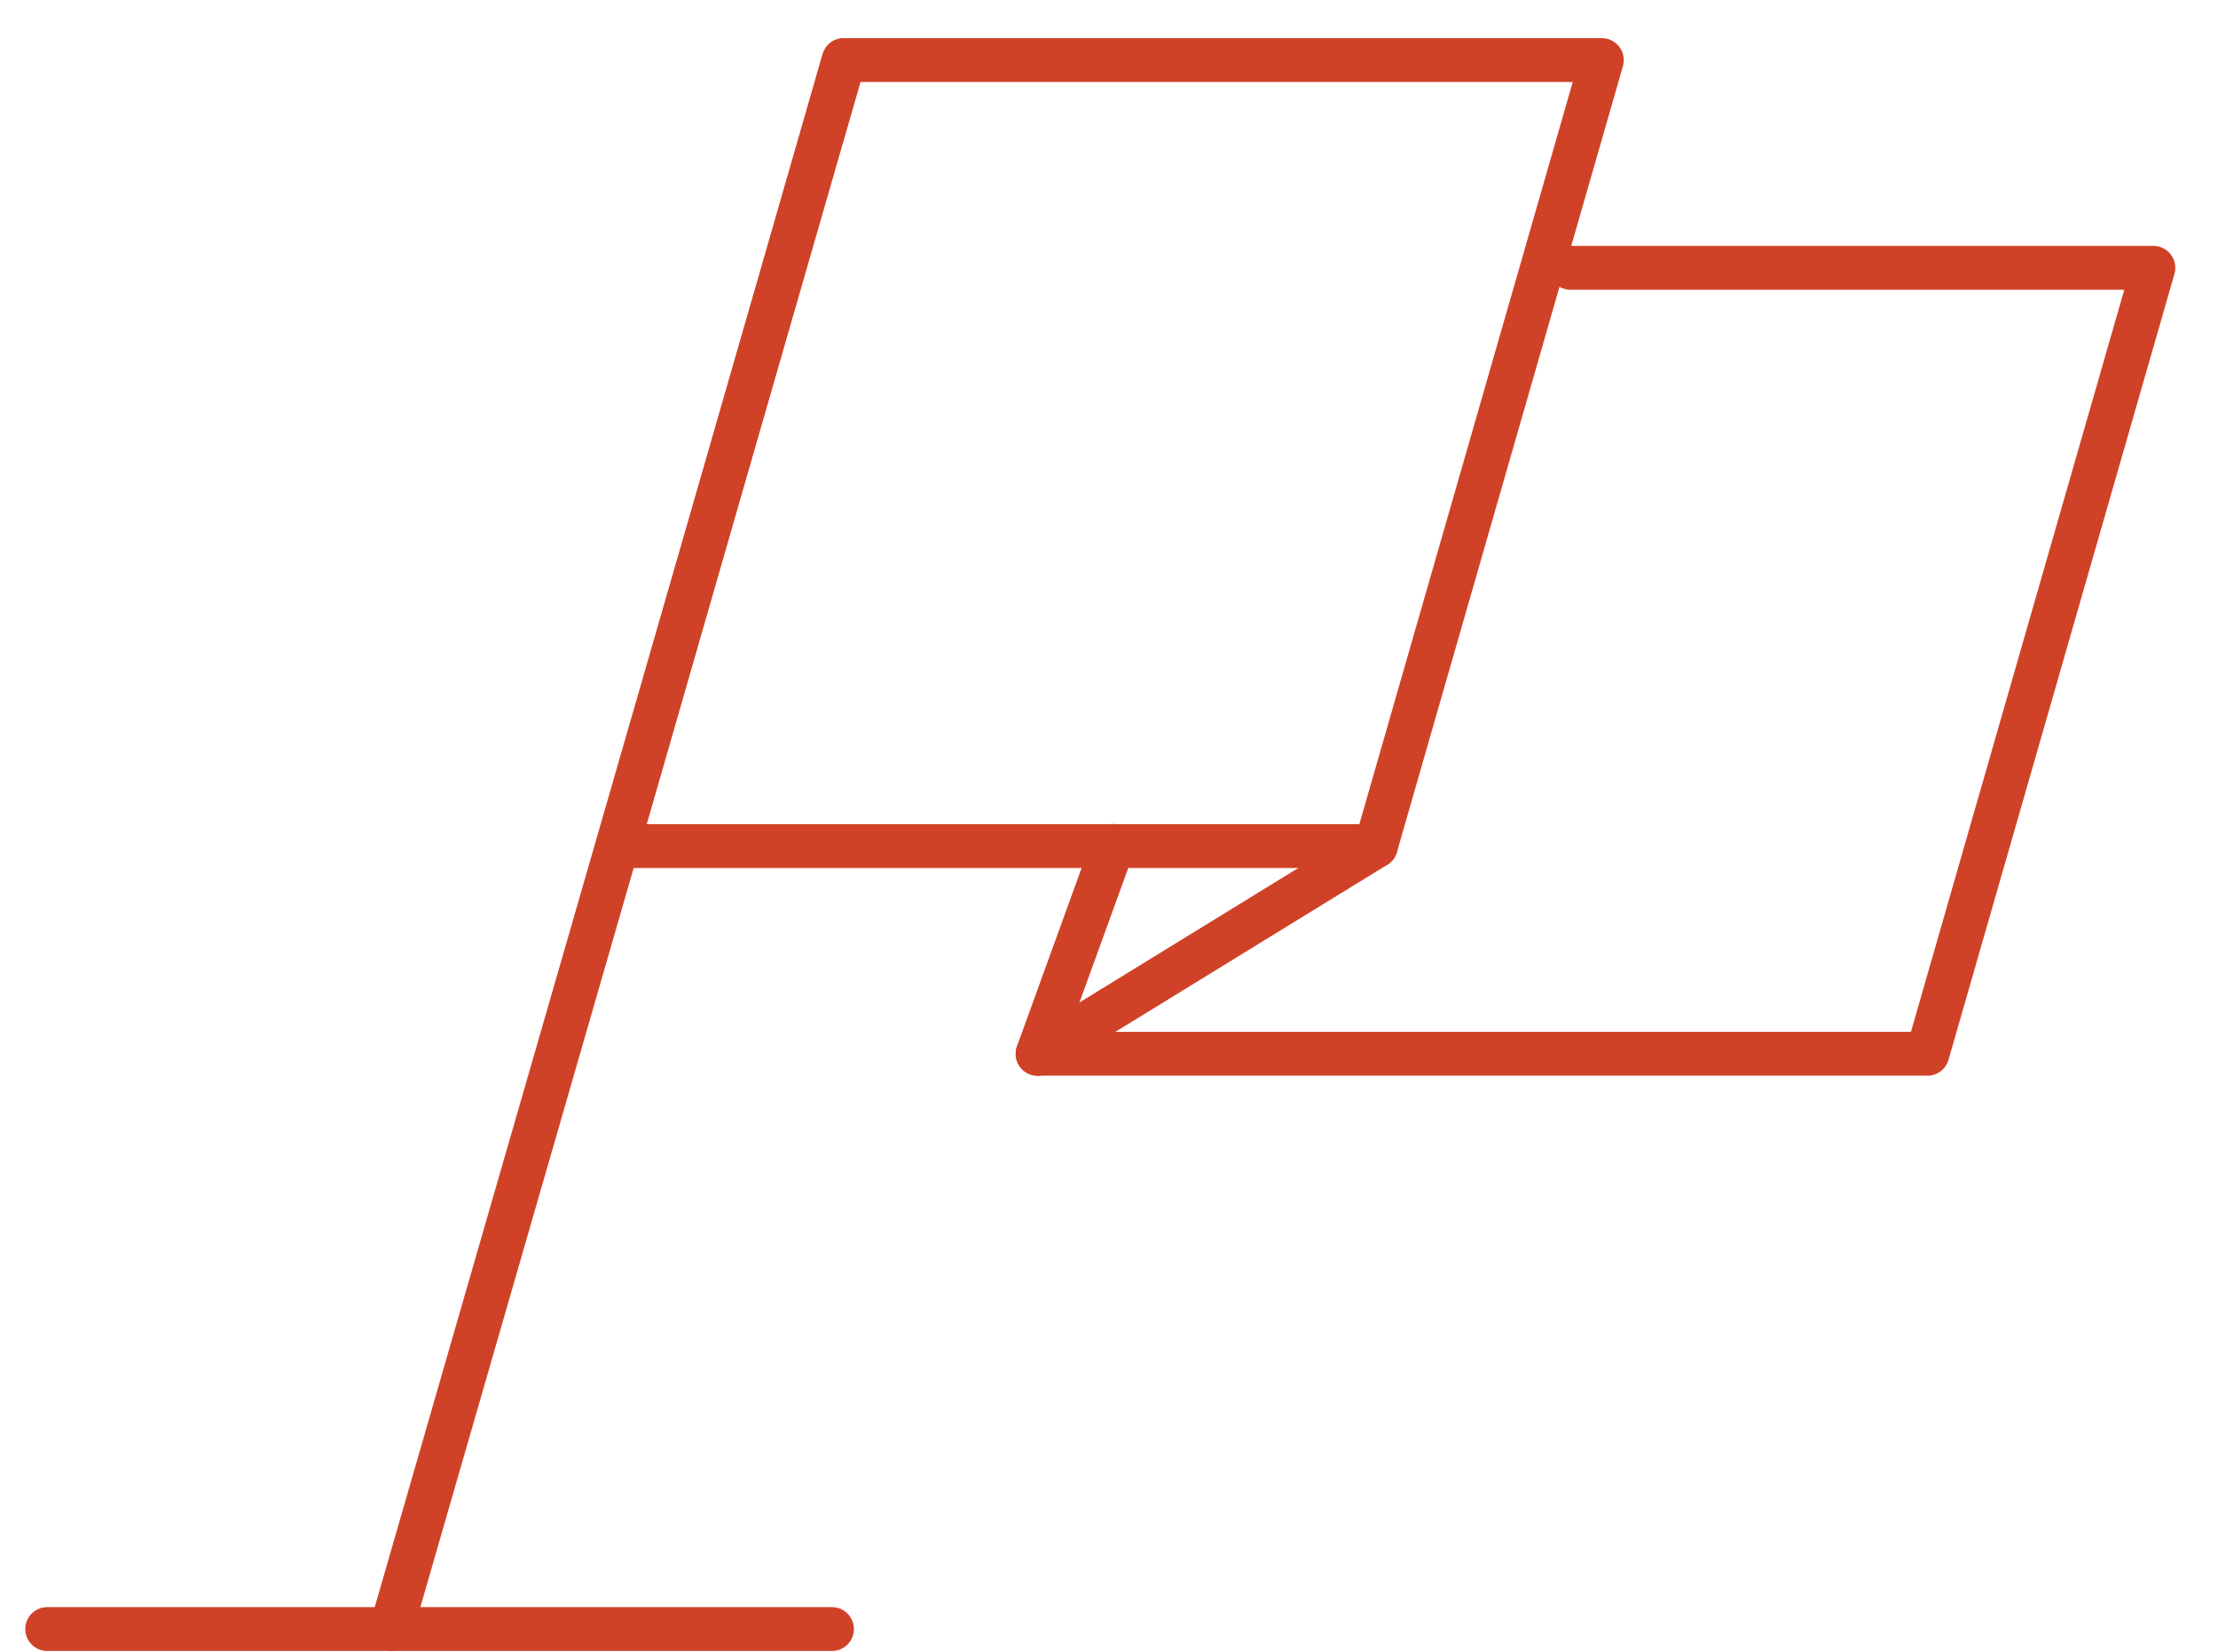 <svg width="47" height="35" viewBox="0 0 47 35" fill="none" xmlns="http://www.w3.org/2000/svg">
<path d="M29.155 17.928H13.088L17.877 1.273H33.944L29.155 17.928Z" stroke="#D04227" stroke-width="0.929" stroke-miterlimit="10" stroke-linecap="round" stroke-linejoin="round"/>
<path d="M23.583 17.926L21.986 22.329H40.843L45.631 5.675H33.278" stroke="#D04227" stroke-width="0.929" stroke-miterlimit="10" stroke-linecap="round" stroke-linejoin="round"/>
<path d="M17.885 1.273L8.29 34.519" stroke="#D04227" stroke-width="0.929" stroke-miterlimit="10" stroke-linecap="round" stroke-linejoin="round"/>
<path d="M1 34.519H17.63" stroke="#D04227" stroke-width="0.929" stroke-miterlimit="10" stroke-linecap="round" stroke-linejoin="round"/>
<path d="M29.155 17.928L21.989 22.331" stroke="#D04227" stroke-width="0.929" stroke-miterlimit="10" stroke-linecap="round" stroke-linejoin="round"/>
</svg>
